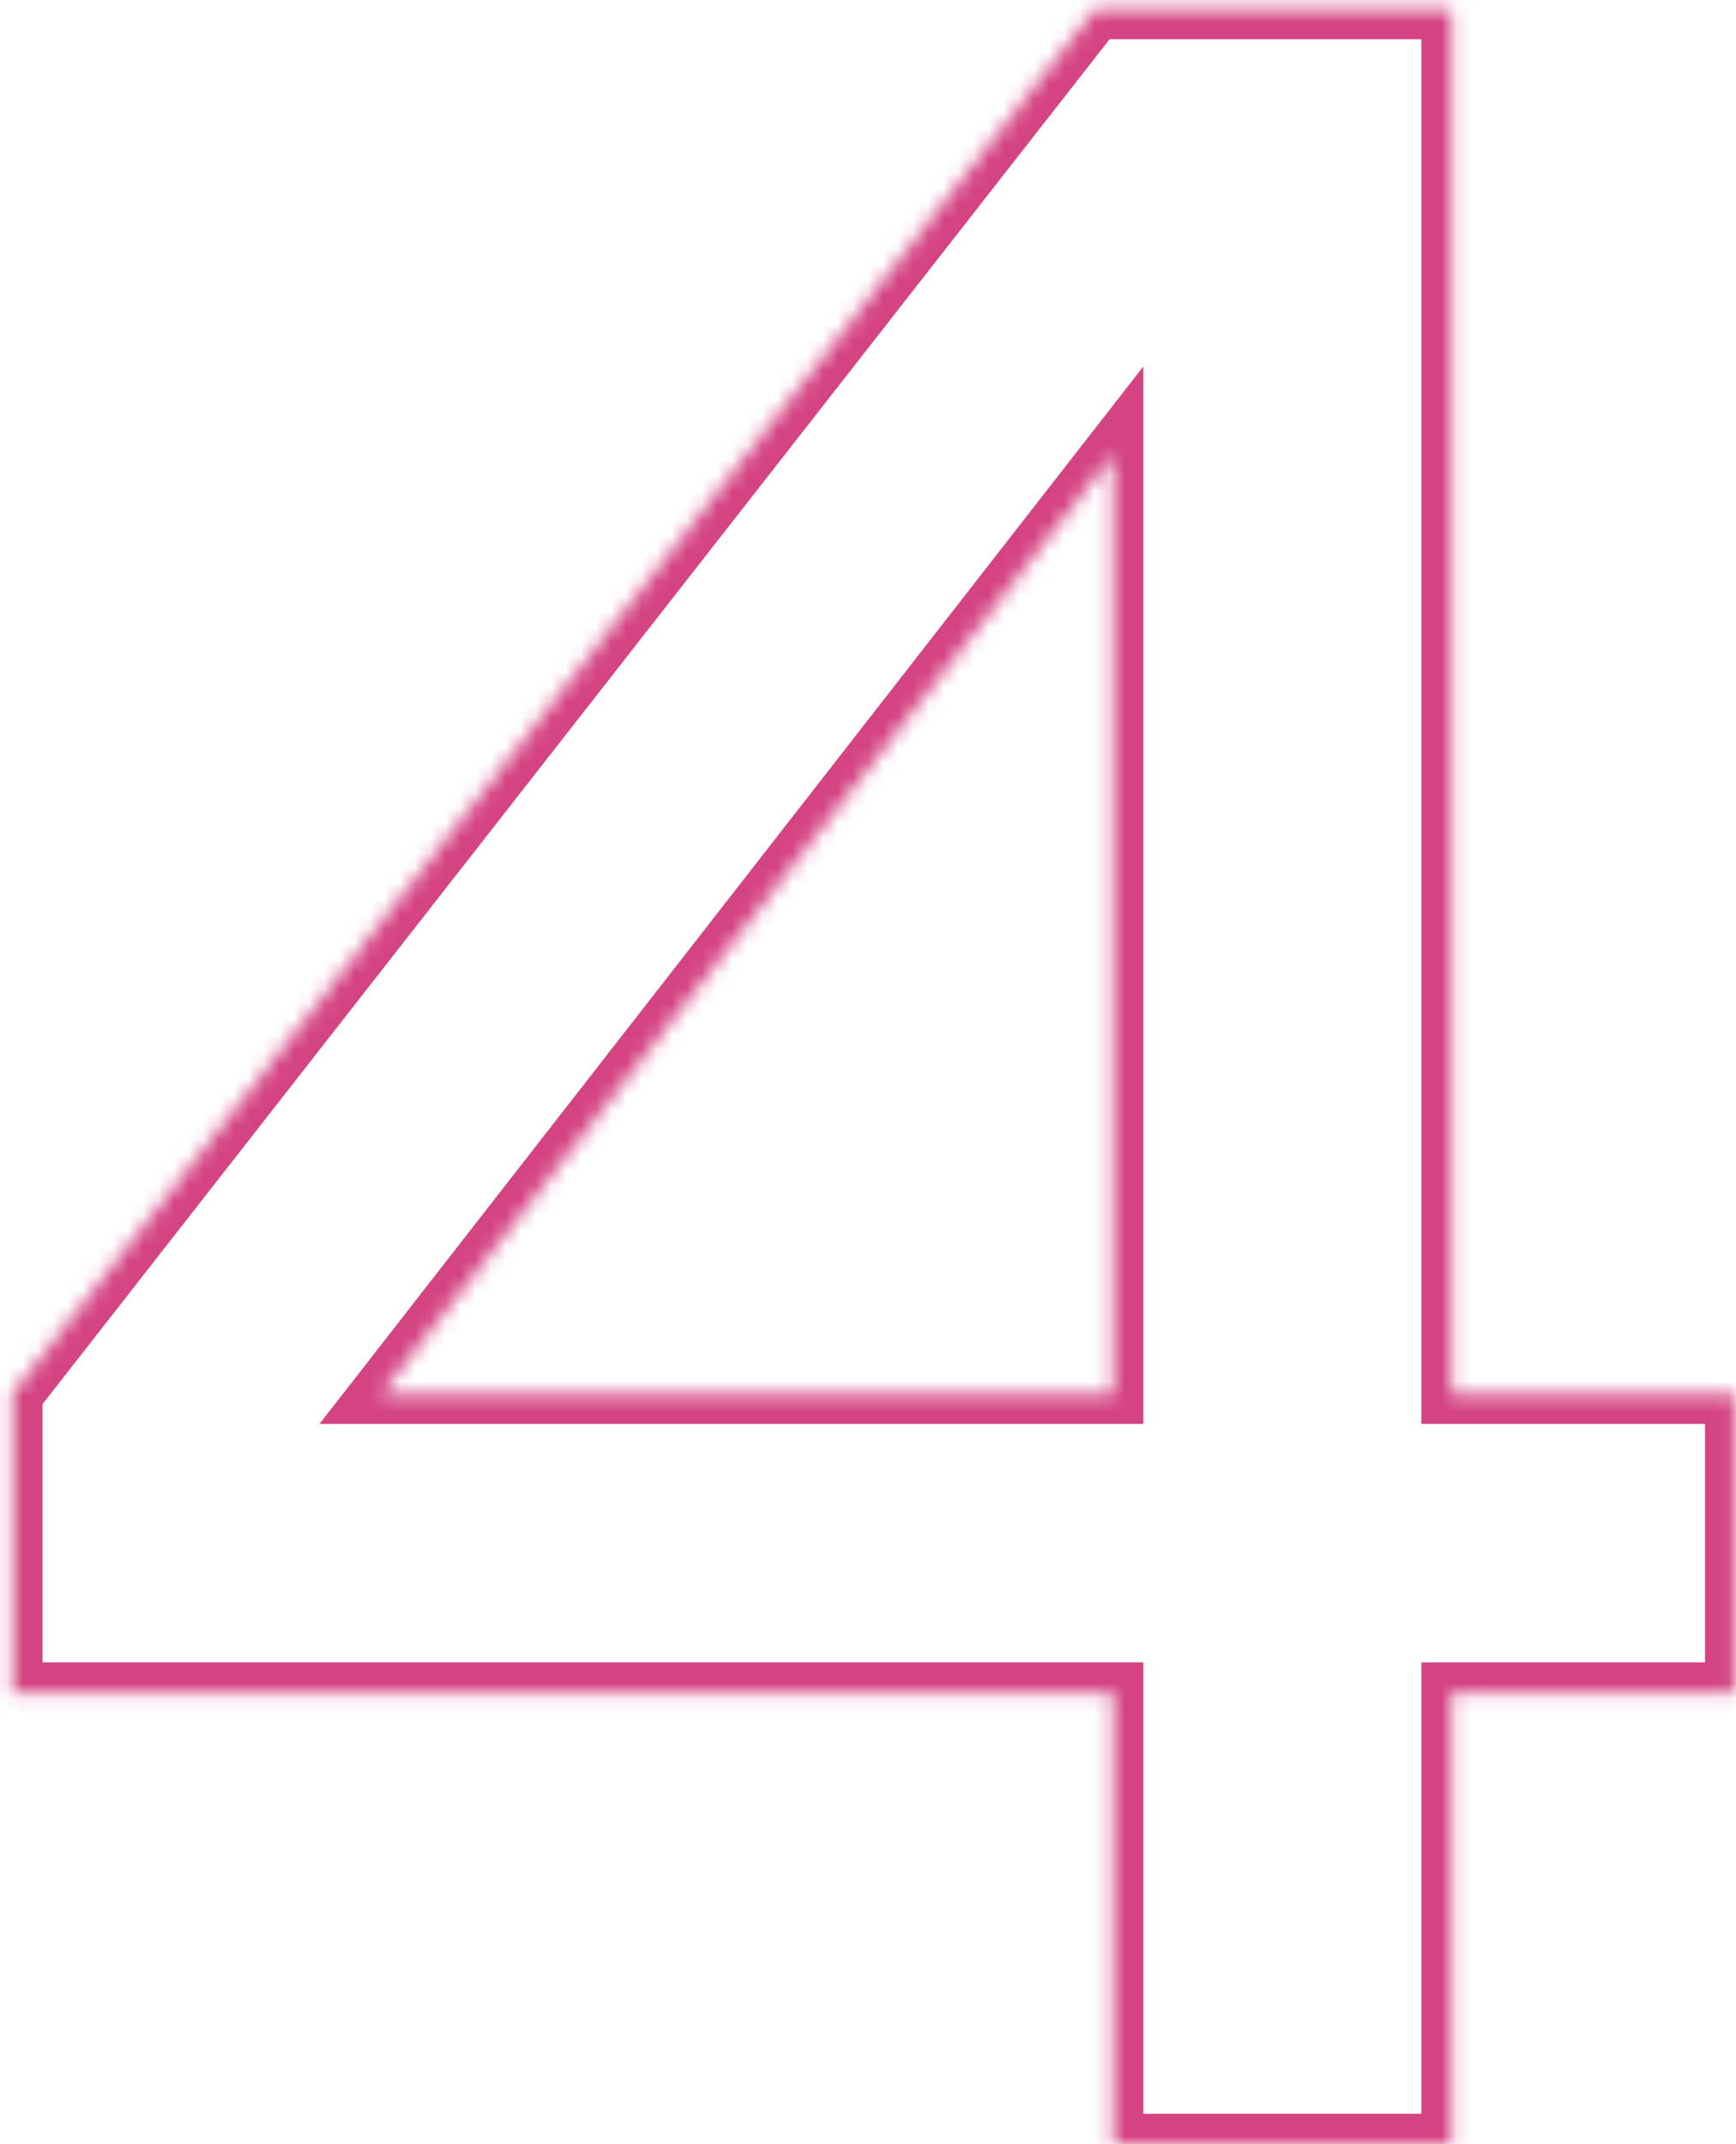 <?xml version="1.0" encoding="UTF-8"?> <svg xmlns="http://www.w3.org/2000/svg" width="115" height="142" viewBox="0 0 115 142" fill="none"> <mask id="path-1-inside-1_551_3741" fill="white"> <path d="M72.528 0.6H96.162V92.308H114.948V112.104H96.162V142H73.74V112.104H0.818V92.308L72.528 0.6ZM73.74 92.308V30.092L25.26 92.308H73.74Z"></path> </mask> <path d="M72.528 0.6V-1.4H71.553L70.953 -0.632L72.528 0.6ZM96.162 0.6H98.162V-1.4H96.162V0.6ZM96.162 92.308H94.162V94.308H96.162V92.308ZM114.948 92.308H116.948V90.308H114.948V92.308ZM114.948 112.104V114.104H116.948V112.104H114.948ZM96.162 112.104V110.104H94.162V112.104H96.162ZM96.162 142V144H98.162V142H96.162ZM73.74 142H71.74V144H73.74V142ZM73.74 112.104H75.74V110.104H73.74V112.104ZM0.818 112.104H-1.182V114.104H0.818V112.104ZM0.818 92.308L-0.758 91.076L-1.182 91.619V92.308H0.818ZM73.74 92.308V94.308H75.74V92.308H73.74ZM73.74 30.092H75.74V24.271L72.162 28.863L73.74 30.092ZM25.26 92.308L23.682 91.079L21.166 94.308H25.26V92.308ZM72.528 2.6H96.162V-1.4H72.528V2.6ZM94.162 0.6V92.308H98.162V0.6H94.162ZM96.162 94.308H114.948V90.308H96.162V94.308ZM112.948 92.308V112.104H116.948V92.308H112.948ZM114.948 110.104H96.162V114.104H114.948V110.104ZM94.162 112.104V142H98.162V112.104H94.162ZM96.162 140H73.74V144H96.162V140ZM75.74 142V112.104H71.74V142H75.74ZM73.74 110.104H0.818V114.104H73.74V110.104ZM2.818 112.104V92.308H-1.182V112.104H2.818ZM2.394 93.54L74.103 1.832L70.953 -0.632L-0.758 91.076L2.394 93.54ZM75.74 92.308V30.092H71.74V92.308H75.74ZM72.162 28.863L23.682 91.079L26.838 93.537L75.318 31.321L72.162 28.863ZM25.26 94.308H73.74V90.308H25.26V94.308Z" fill="#D44482" mask="url(#path-1-inside-1_551_3741)"></path> </svg> 